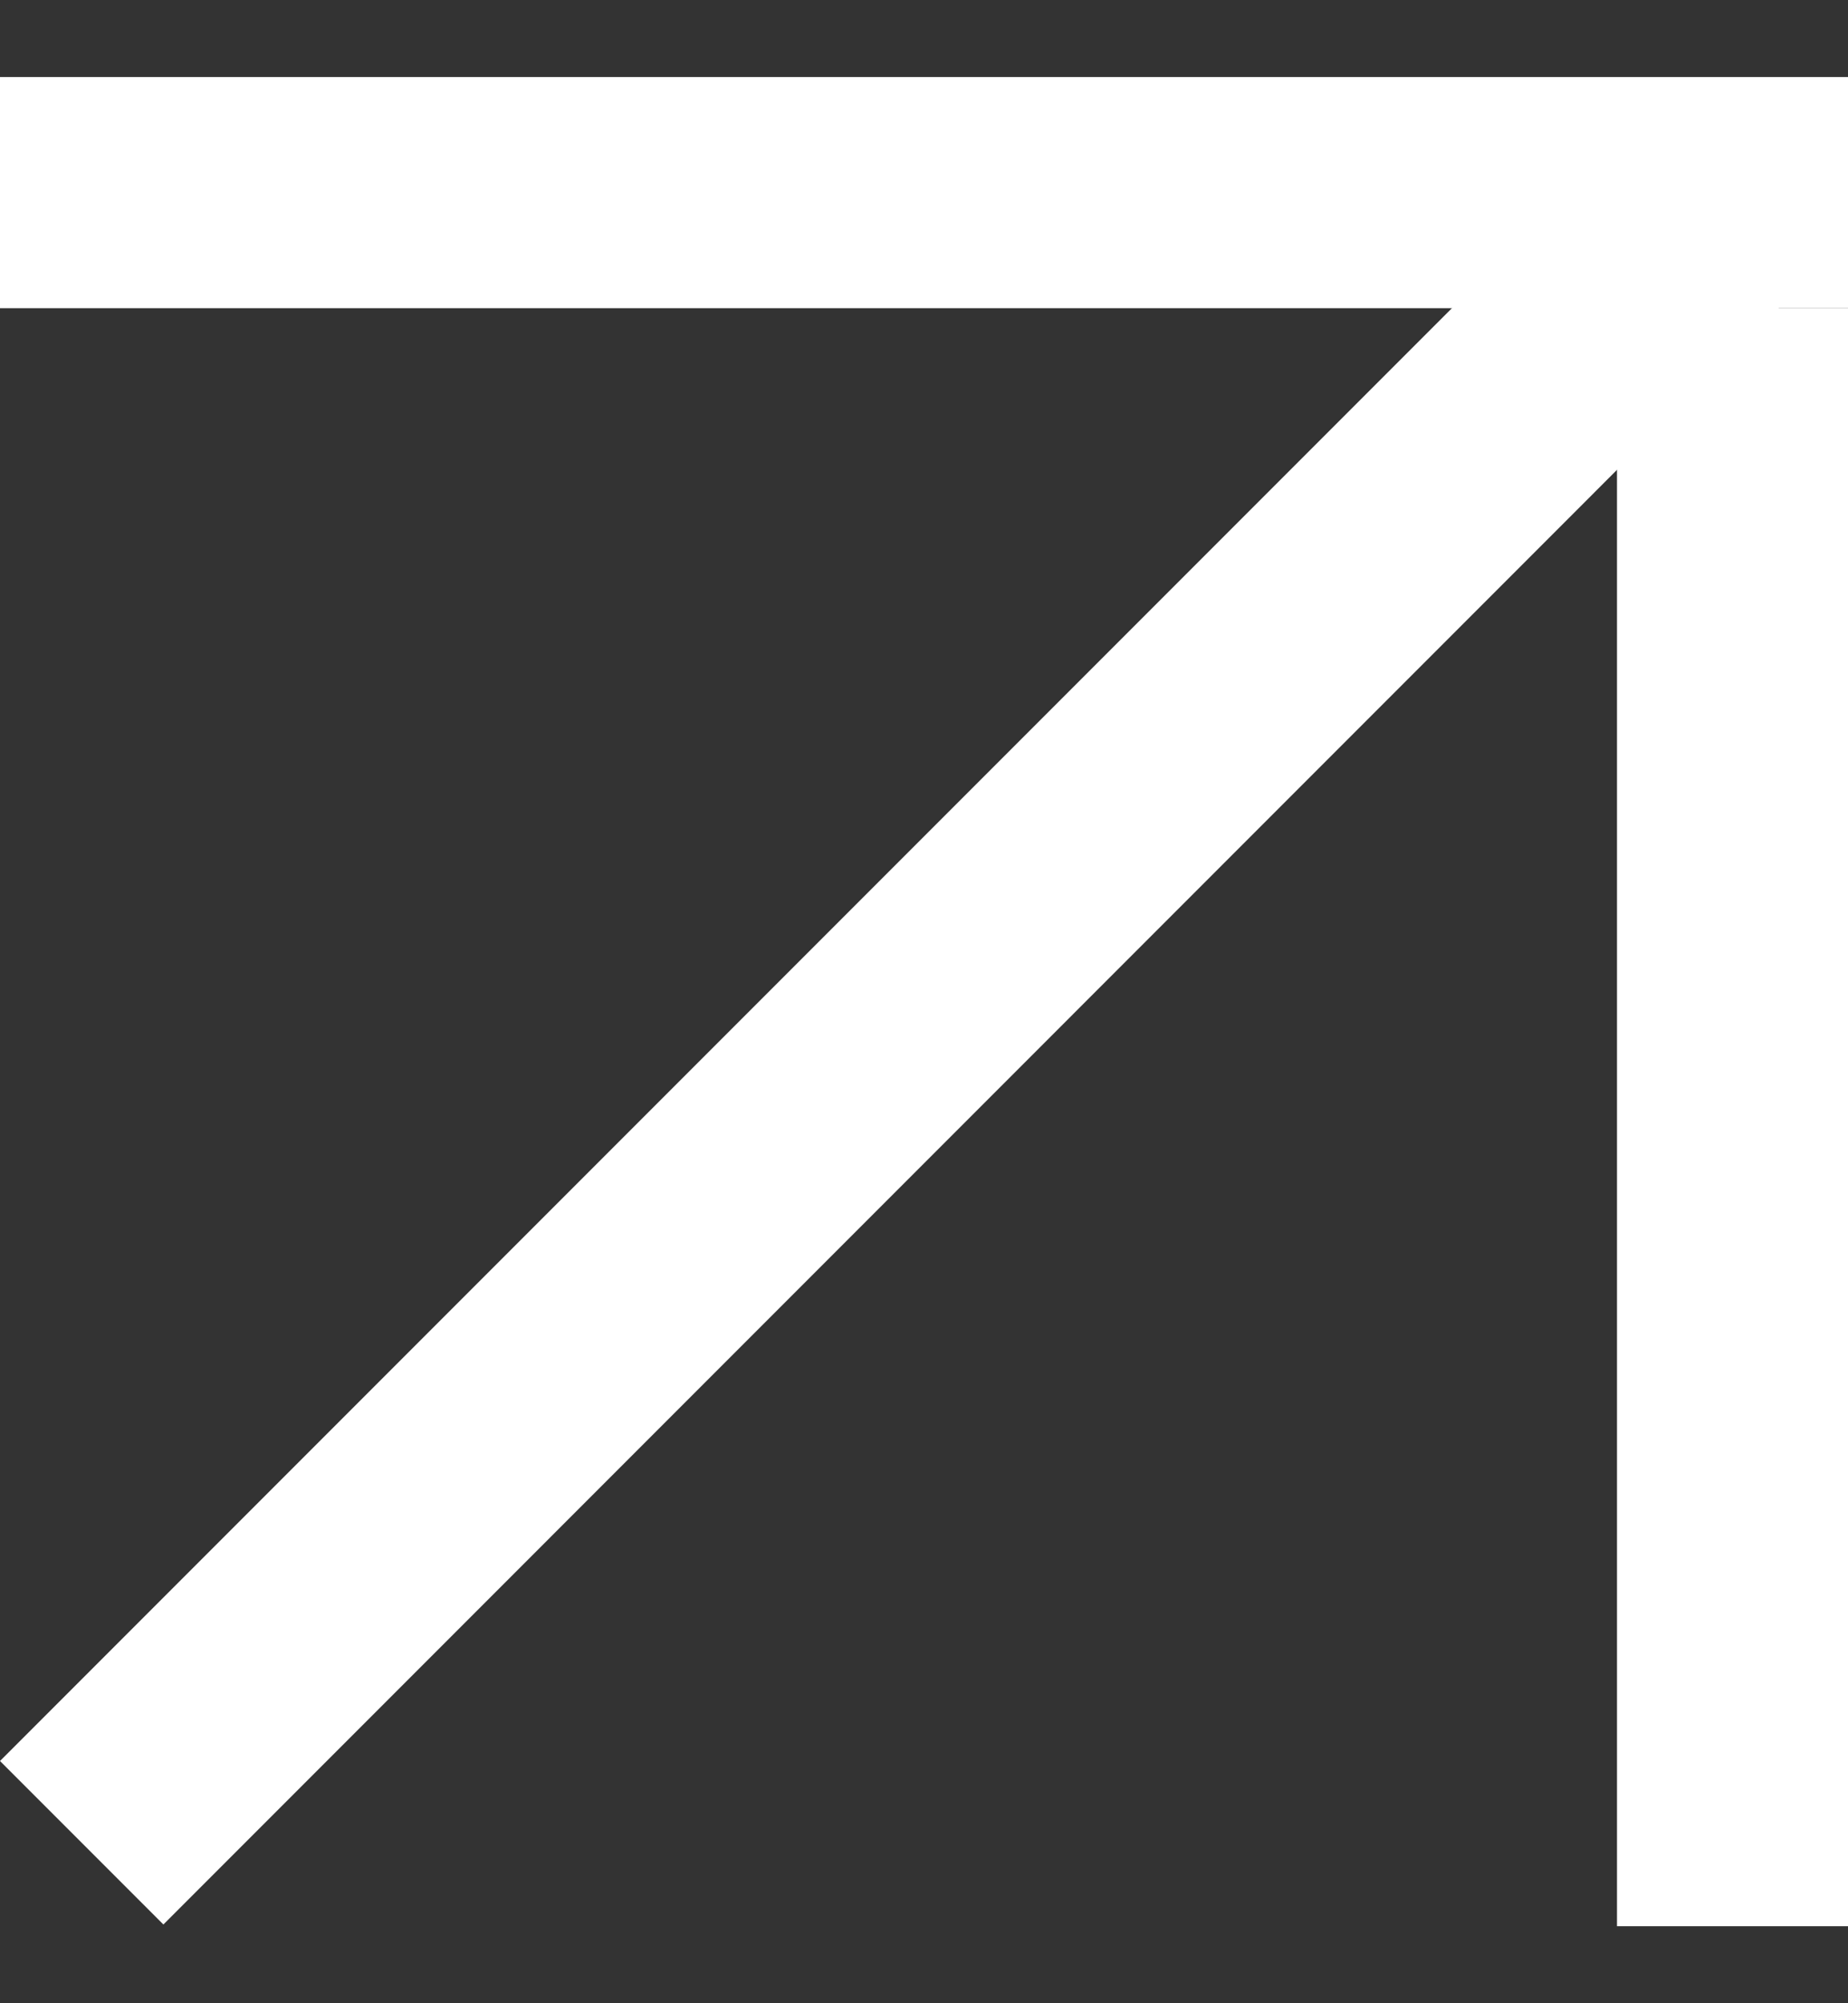 <svg xmlns="http://www.w3.org/2000/svg" width="12" height="13" viewBox="0 0 12 13" fill="none">
    <rect x="0" y="0" width="12" height="13" fill="#333333" stroke="none"/>
    <path d="M0 0.5H12V2H0V0.5Z" fill="white"/>
    <path d="M0 11.428L10.531 0.897L11.591 1.958L1.061 12.489L0 11.428Z" fill="white"/>
    <path d="M10.5 12.5L10.5 2H12V12.5H10.5Z" fill="white"/>
</svg>
